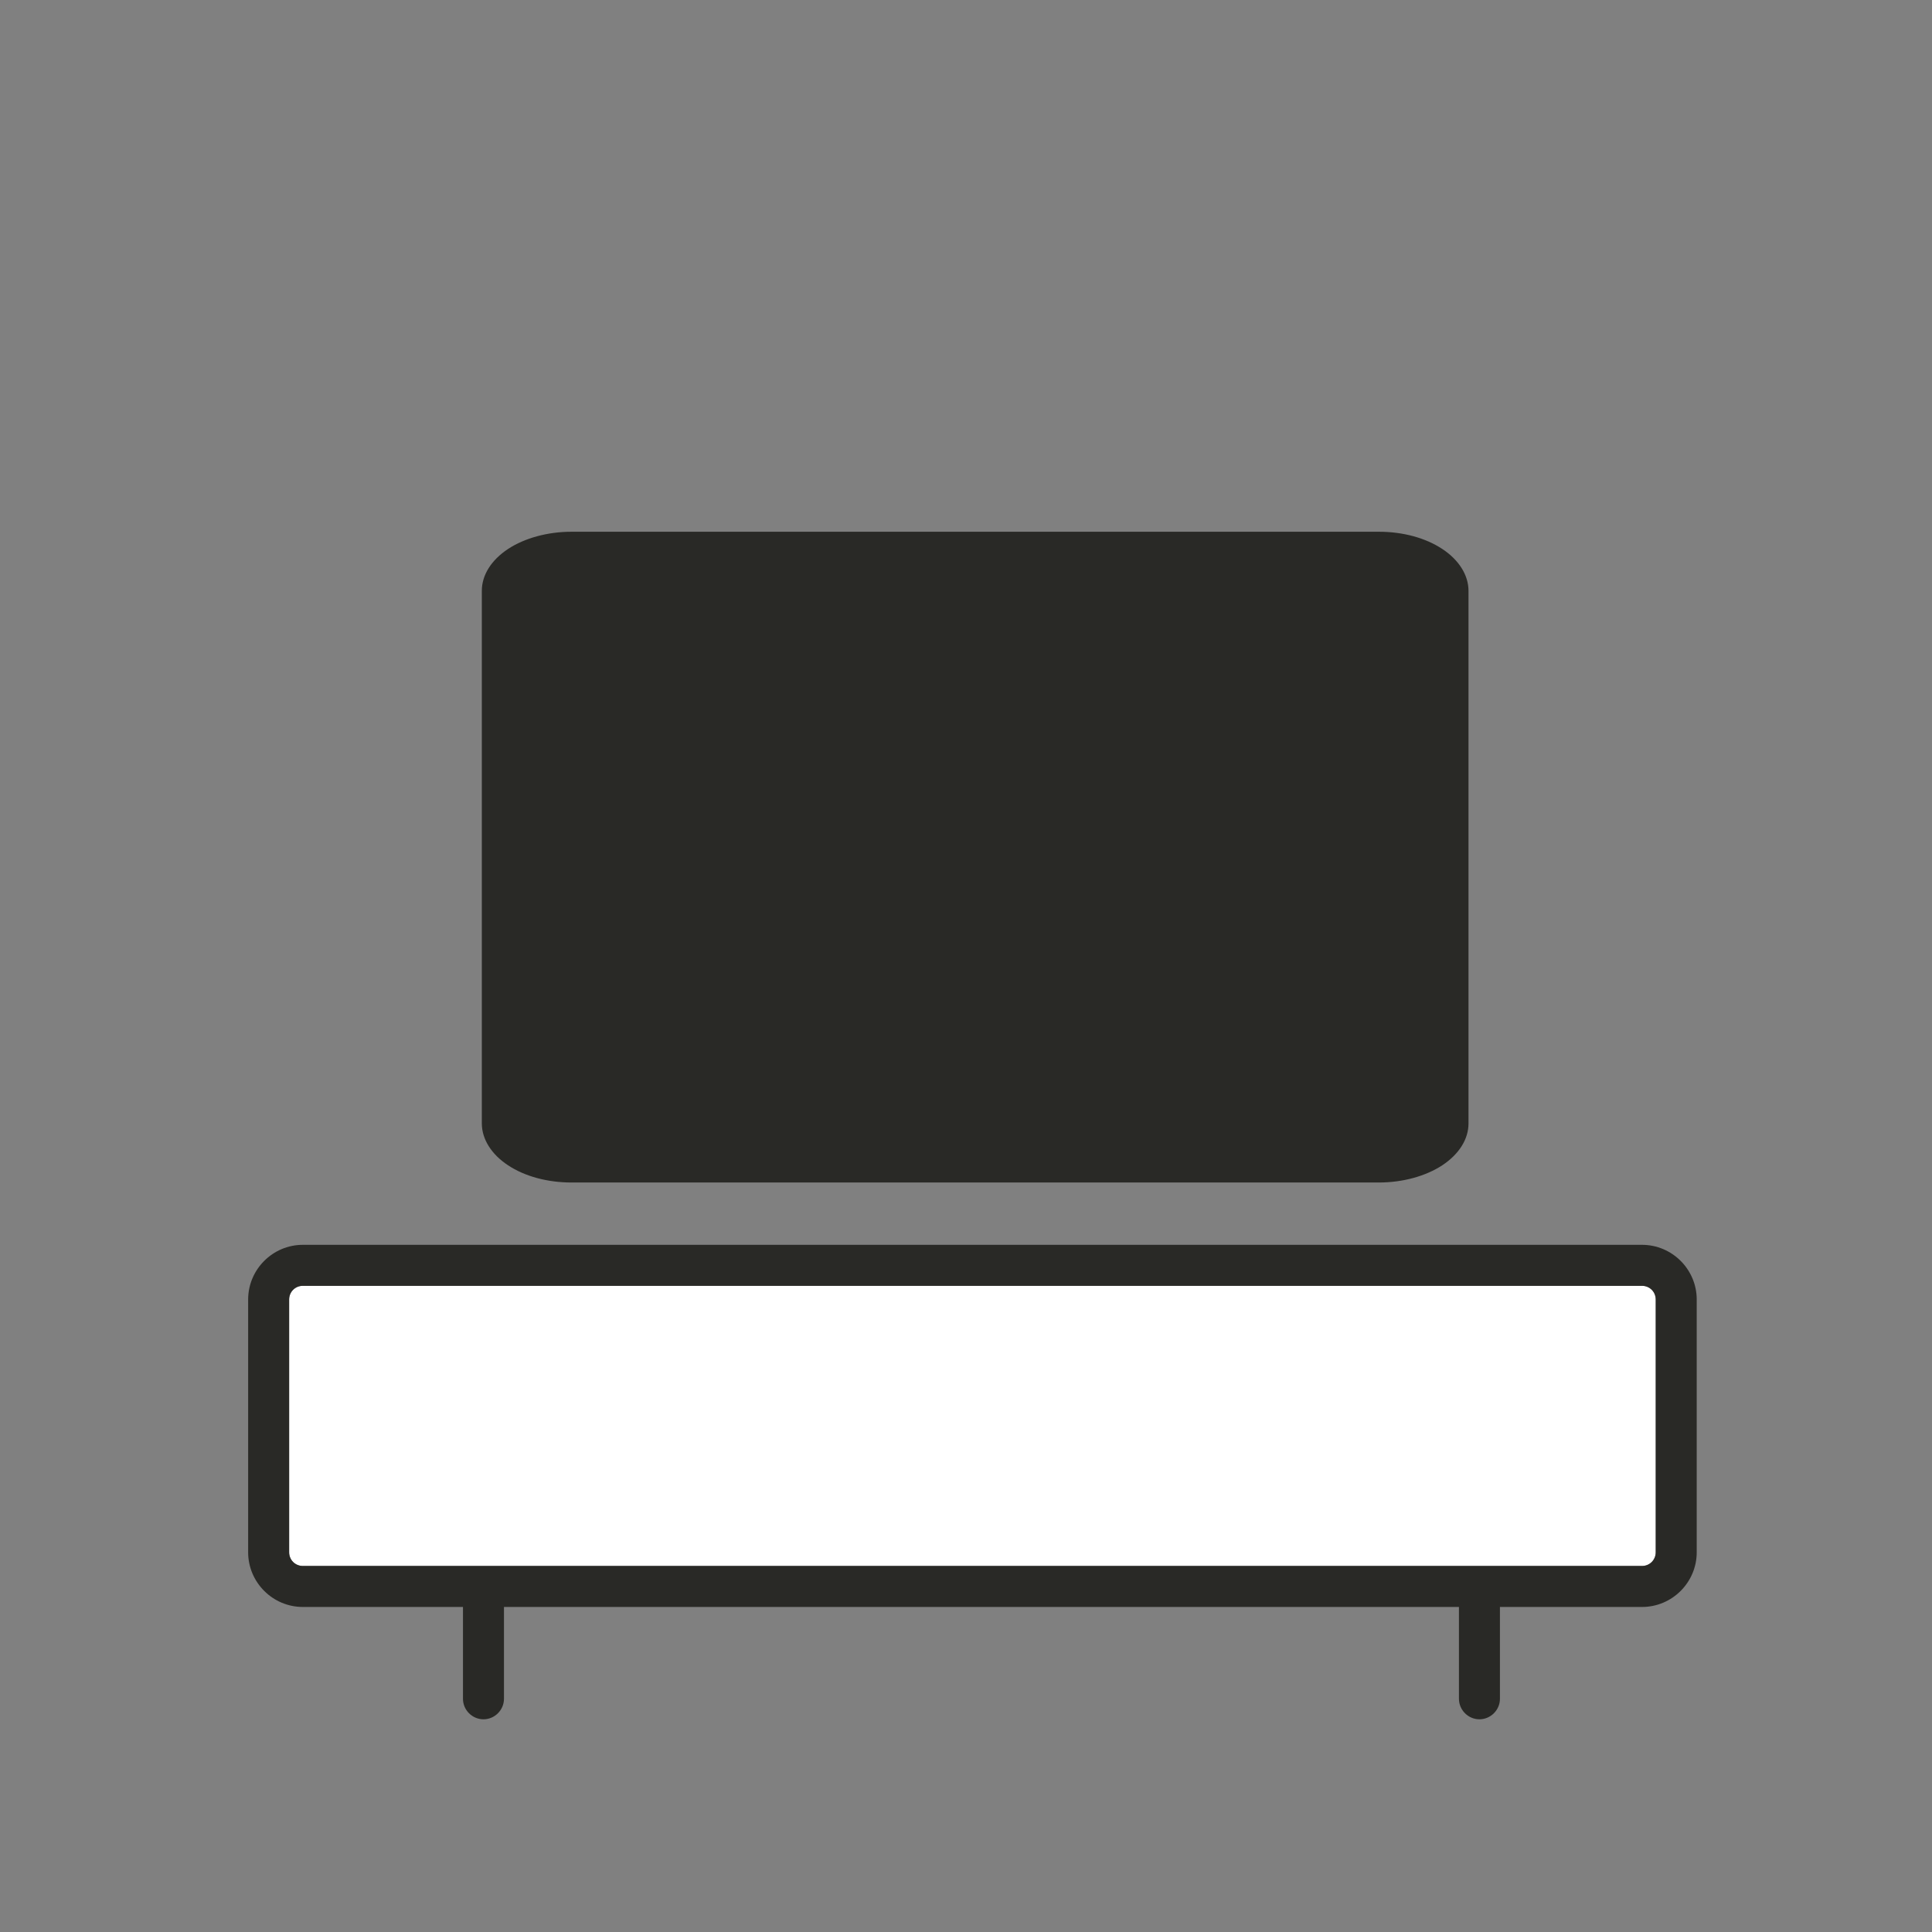 <svg xmlns="http://www.w3.org/2000/svg" width="109" height="109" viewBox="0 0 109 109" fill="none"><rect x="0" y="0" width="109" height="109" fill="#808080" stroke="none"/><path d="M28.664 65.744C29.62 66.376 30.9 66.715 32.242 66.715H77.793C79.134 66.715 80.43 66.36 81.37 65.744C82.326 65.111 82.85 64.263 82.85 63.384V33.331C82.85 32.452 82.311 31.588 81.37 30.971C80.414 30.339 79.134 30 77.793 30H32.242C30.9 30 29.605 30.355 28.664 30.971C27.708 31.604 27.184 32.452 27.184 33.331V63.384C27.184 64.263 27.724 65.127 28.664 65.744Z" fill="#292926"></path><path d="M92.642 72.544H17.084C16.658 72.544 16.313 72.889 16.313 73.315V87.578C16.313 88.004 16.658 88.349 17.084 88.349H92.642C93.068 88.349 93.413 88.004 93.413 87.578V73.315C93.413 72.889 93.068 72.544 92.642 72.544Z" fill="white"></path><path d="M92.642 70.231H17.084C15.388 70.231 14 71.619 14 73.315V87.578C14 89.275 15.388 90.662 17.084 90.662H26.12V95.844C26.12 96.476 26.644 97 27.277 97C27.909 97 28.433 96.476 28.433 95.844V90.662H82.311V95.844C82.311 96.476 82.835 97 83.467 97C84.099 97 84.624 96.476 84.624 95.844V90.662H92.642C94.338 90.662 95.726 89.275 95.726 87.578V73.315C95.726 71.619 94.338 70.231 92.642 70.231ZM93.413 87.578C93.413 88.01 93.074 88.349 92.642 88.349H17.084C16.652 88.349 16.313 88.01 16.313 87.578V73.315C16.313 72.883 16.652 72.544 17.084 72.544H92.642C93.074 72.544 93.413 72.883 93.413 73.315V87.578Z" fill="#292926"></path></svg>